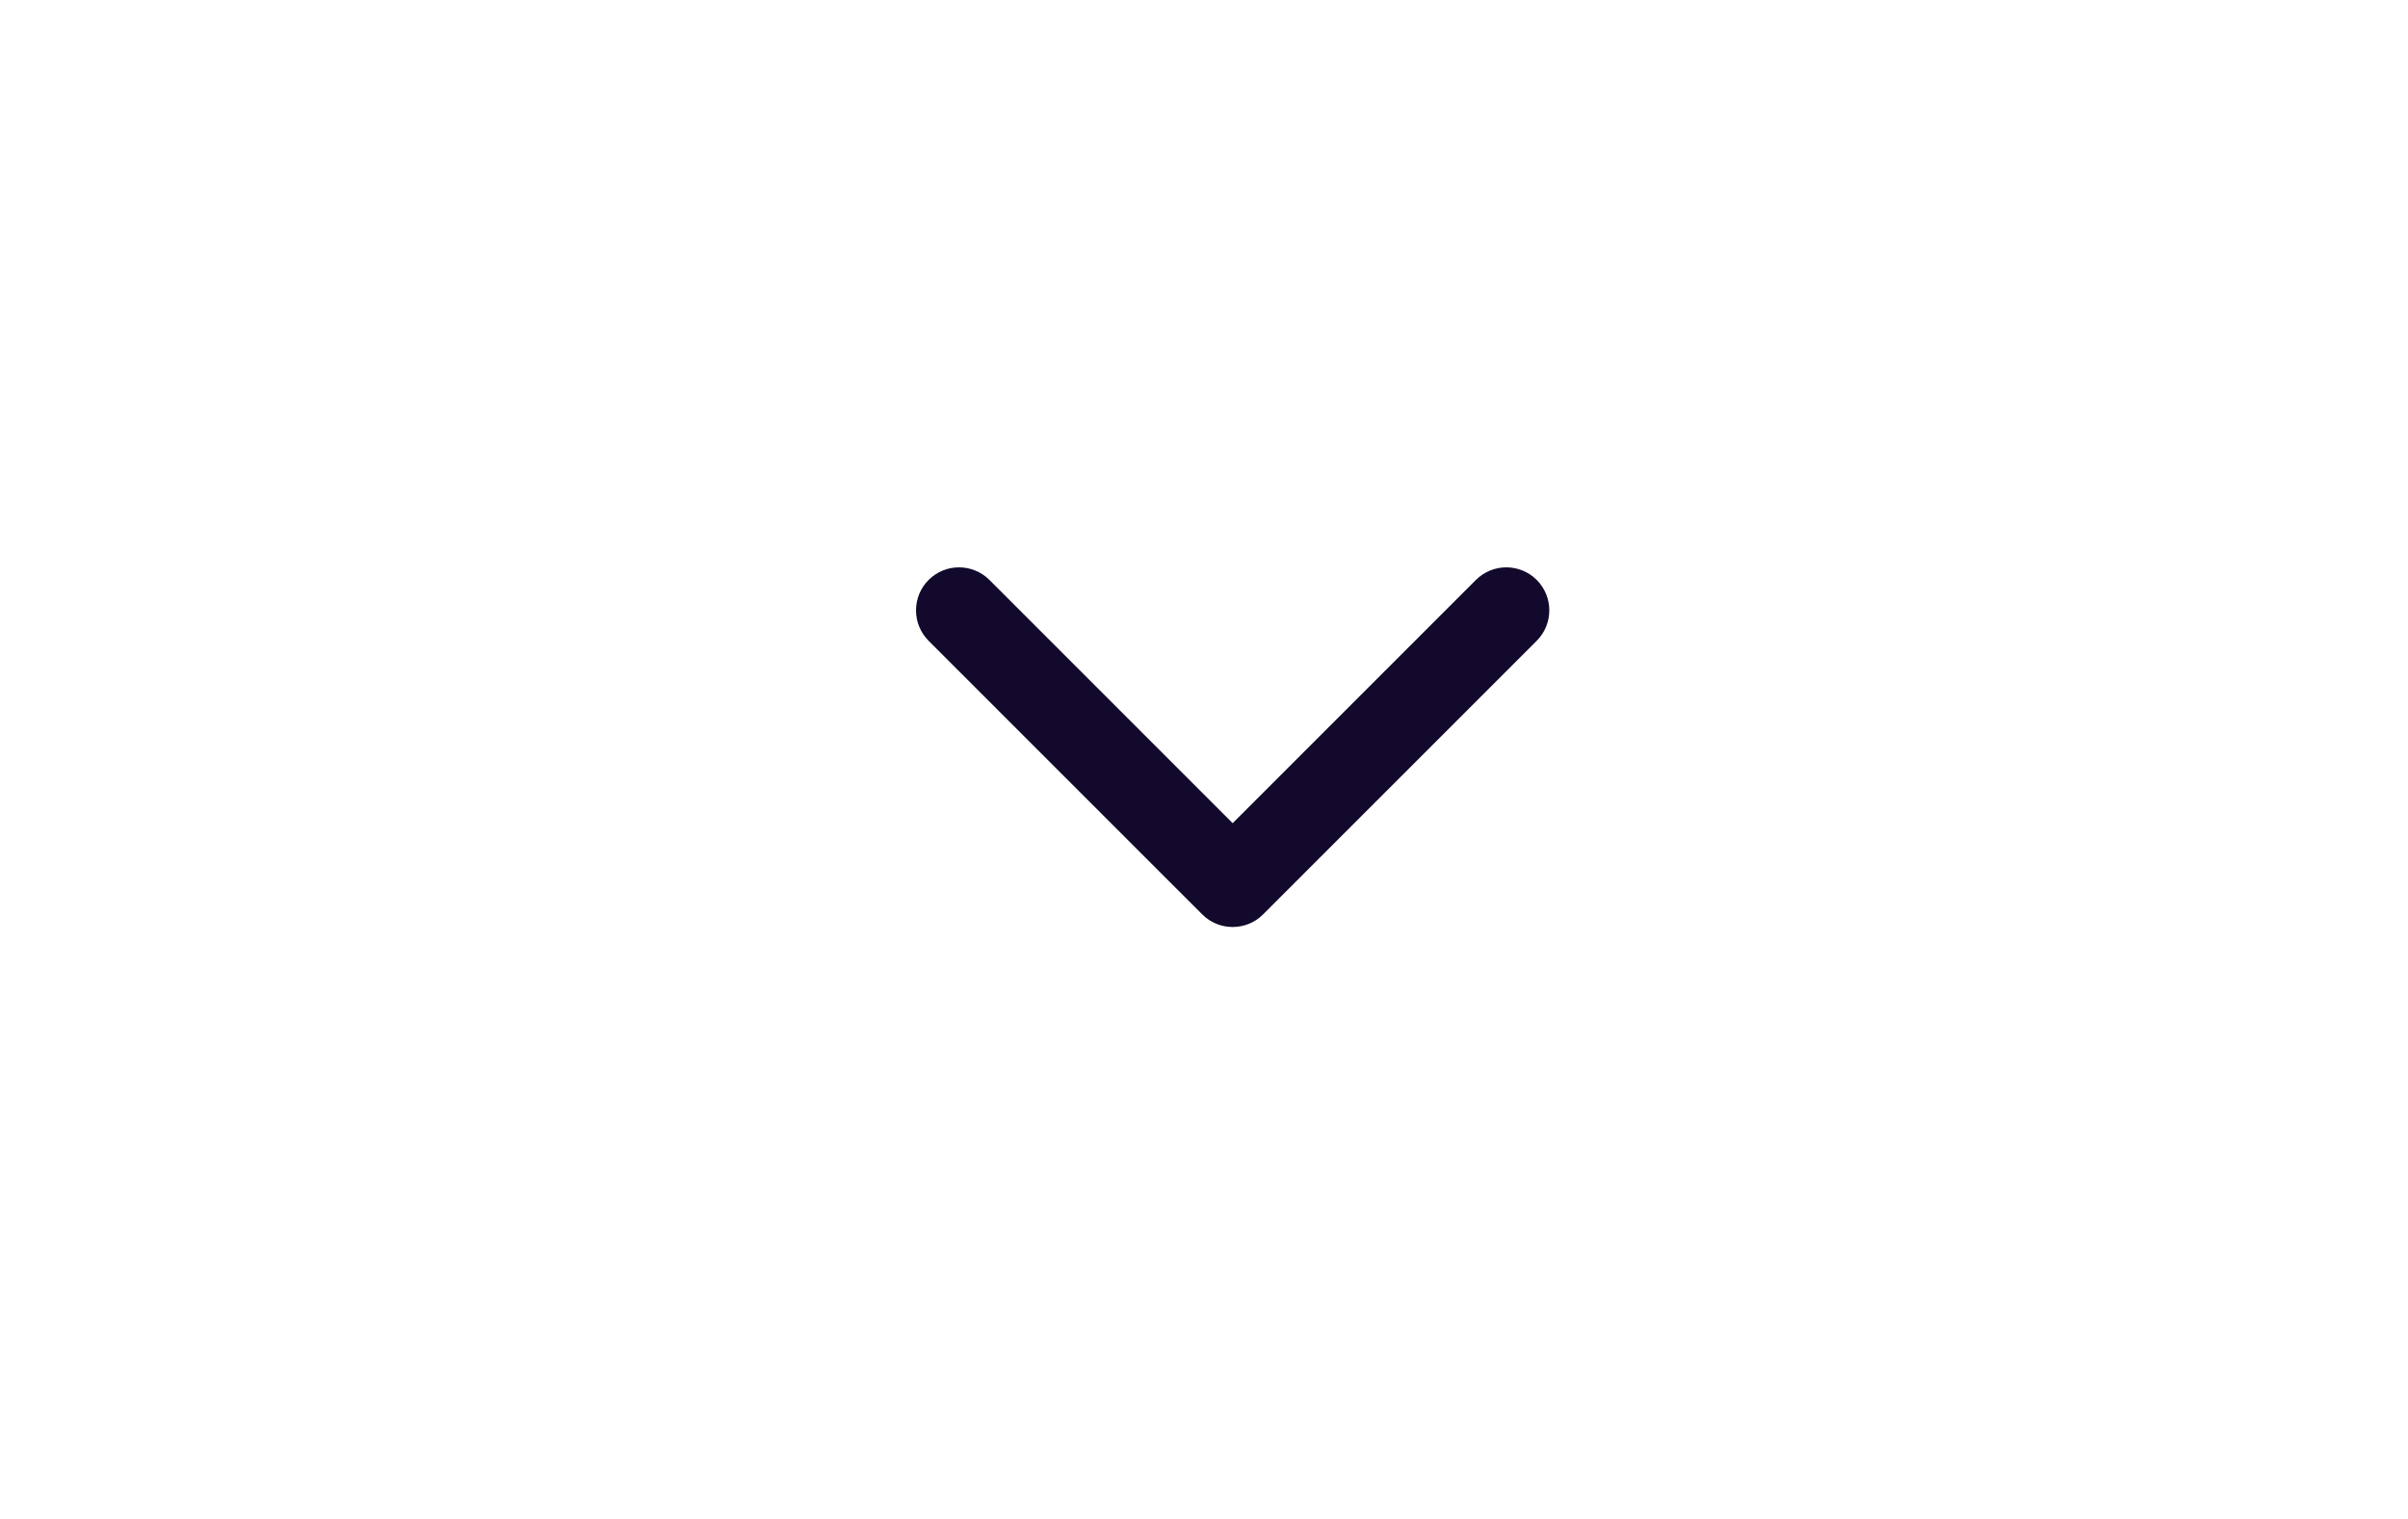 <svg width="84" height="53" viewBox="0 0 84 53" fill="none" xmlns="http://www.w3.org/2000/svg">
<g filter="url(#filter0_d_306_1624)">
<rect x="10" y="8.612" width="64" height="32.327" rx="10" fill="white"/>
</g>
<path d="M41.939 31.897C42.525 32.483 43.475 32.483 44.061 31.897L53.607 22.352C54.192 21.766 54.192 20.816 53.607 20.23C53.021 19.644 52.071 19.644 51.485 20.23L43 28.715L34.515 20.23C33.929 19.644 32.979 19.644 32.393 20.23C31.808 20.816 31.808 21.766 32.393 22.352L41.939 31.897ZM41.5 28.816L41.5 30.837L44.5 30.837L44.5 28.816L41.5 28.816Z" fill="#12092C"/>
<defs>
<filter id="filter0_d_306_1624" x="0" y="0.612" width="84" height="52.327" filterUnits="userSpaceOnUse" color-interpolation-filters="sRGB">
<feFlood flood-opacity="0" result="BackgroundImageFix"/>
<feColorMatrix in="SourceAlpha" type="matrix" values="0 0 0 0 0 0 0 0 0 0 0 0 0 0 0 0 0 0 127 0" result="hardAlpha"/>
<feOffset dy="2"/>
<feGaussianBlur stdDeviation="5"/>
<feComposite in2="hardAlpha" operator="out"/>
<feColorMatrix type="matrix" values="0 0 0 0 0.099 0 0 0 0 0.046 0 0 0 0 0.425 0 0 0 0.26 0"/>
<feBlend mode="normal" in2="BackgroundImageFix" result="effect1_dropShadow_306_1624"/>
<feBlend mode="normal" in="SourceGraphic" in2="effect1_dropShadow_306_1624" result="shape"/>
</filter>
</defs>
</svg>
